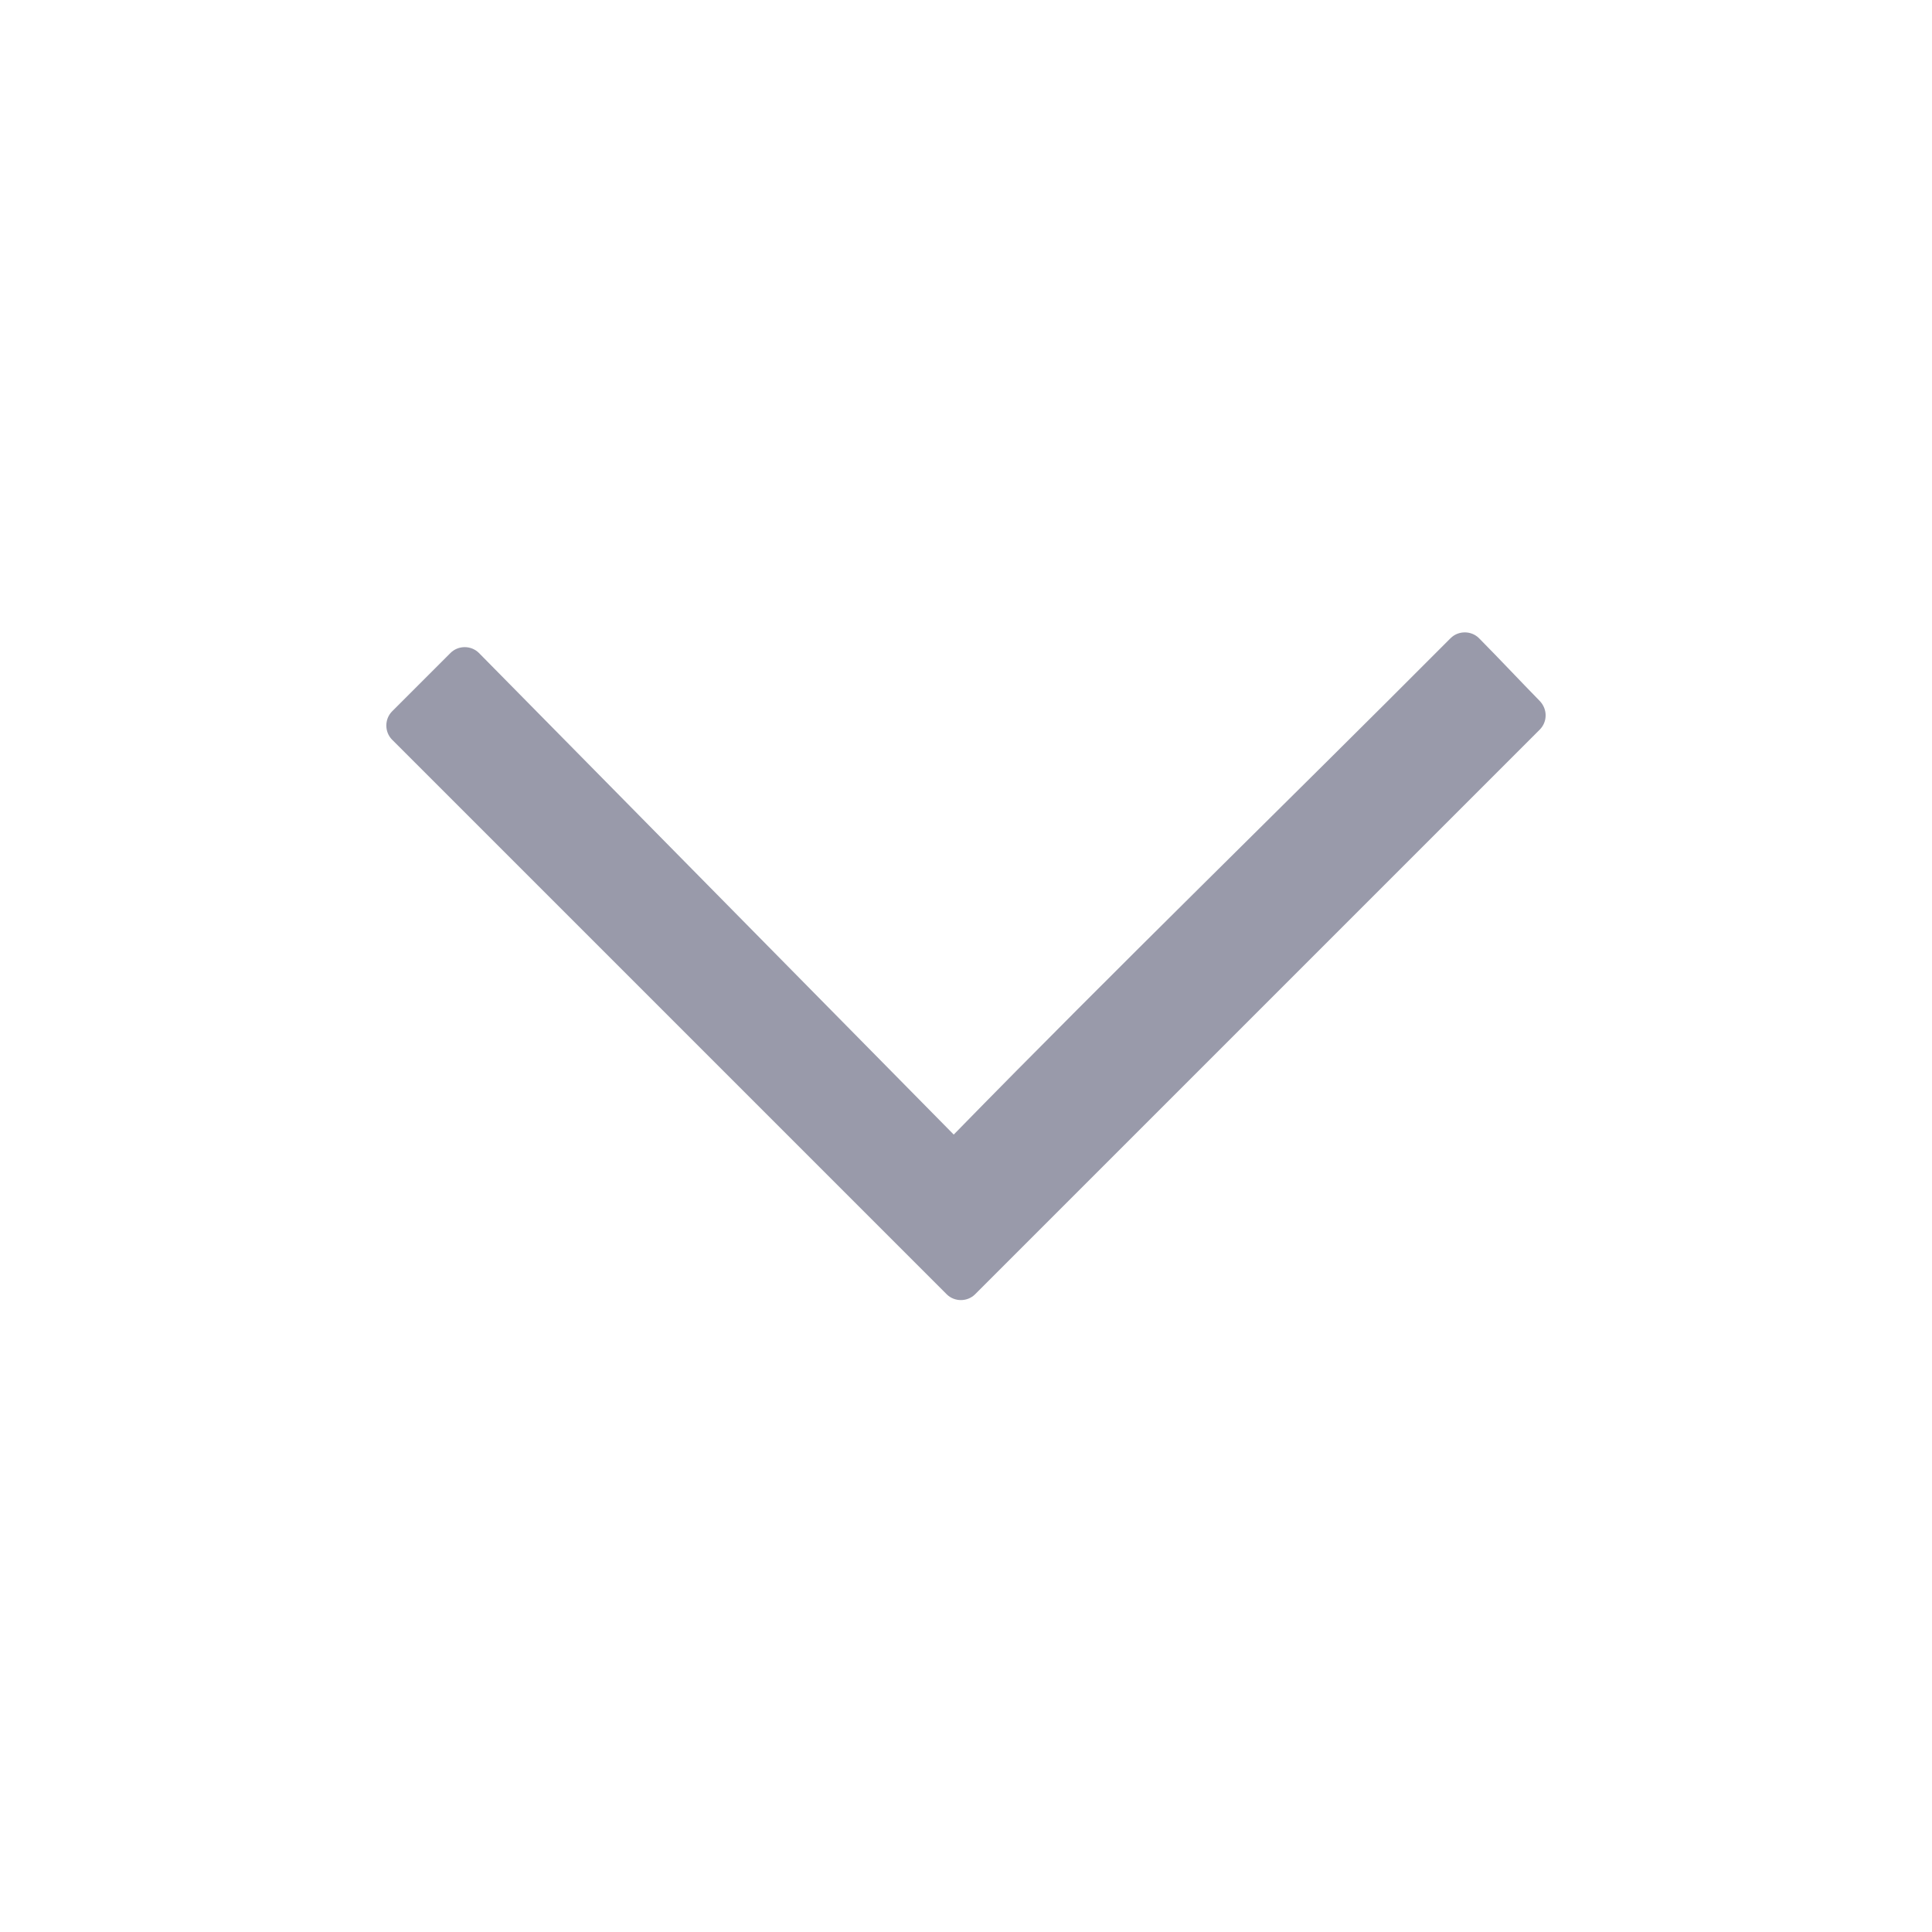 <?xml version="1.0" encoding="utf-8"?>
<!-- Generator: Adobe Illustrator 21.0.0, SVG Export Plug-In . SVG Version: 6.00 Build 0)  -->
<svg version="1.1" id="图层_1" xmlns="http://www.w3.org/2000/svg" xmlns:xlink="http://www.w3.org/1999/xlink" x="0px" y="0px"
	 viewBox="0 0 850.4 850.4" style="enable-background:new 0 0 850.4 850.4;" xml:space="preserve">
<style type="text/css">
	.st0{fill:none;}
	.st1{fill:#999AAA;}
</style>
<path class="st0" d="M225.5,337.7"/>
<path class="st0" d="M22.3,143.6"/>
<path class="st0" d="M427,136.3"/>
<path class="st0" d="M366.2,175.2c-1.5-1.5-3.1-3-4.7-4.5 M376.2,165.1c-3.3,3.4-6.7,6.8-10,10.1 M399,193.3l-7.7,7.7"/>
<path class="st1" d="M677.7,321.2L429.2,569.7c-3.4,3.4-9.1,3.4-12.5,0L172.6,325.6c-3.4-3.4-3.4-9.1,0-12.5l25.7-25.7
	c3.4-3.4,9.1-3.4,12.5,0l209,212c72.4-74.1,145.8-145.3,218.7-218.5c3.4-3.4,9.1-3.4,12.5,0c9.1,9.2,17.8,18.5,26.8,27.7
	C681.2,312.2,681.2,317.7,677.7,321.2z"/>
</svg>
